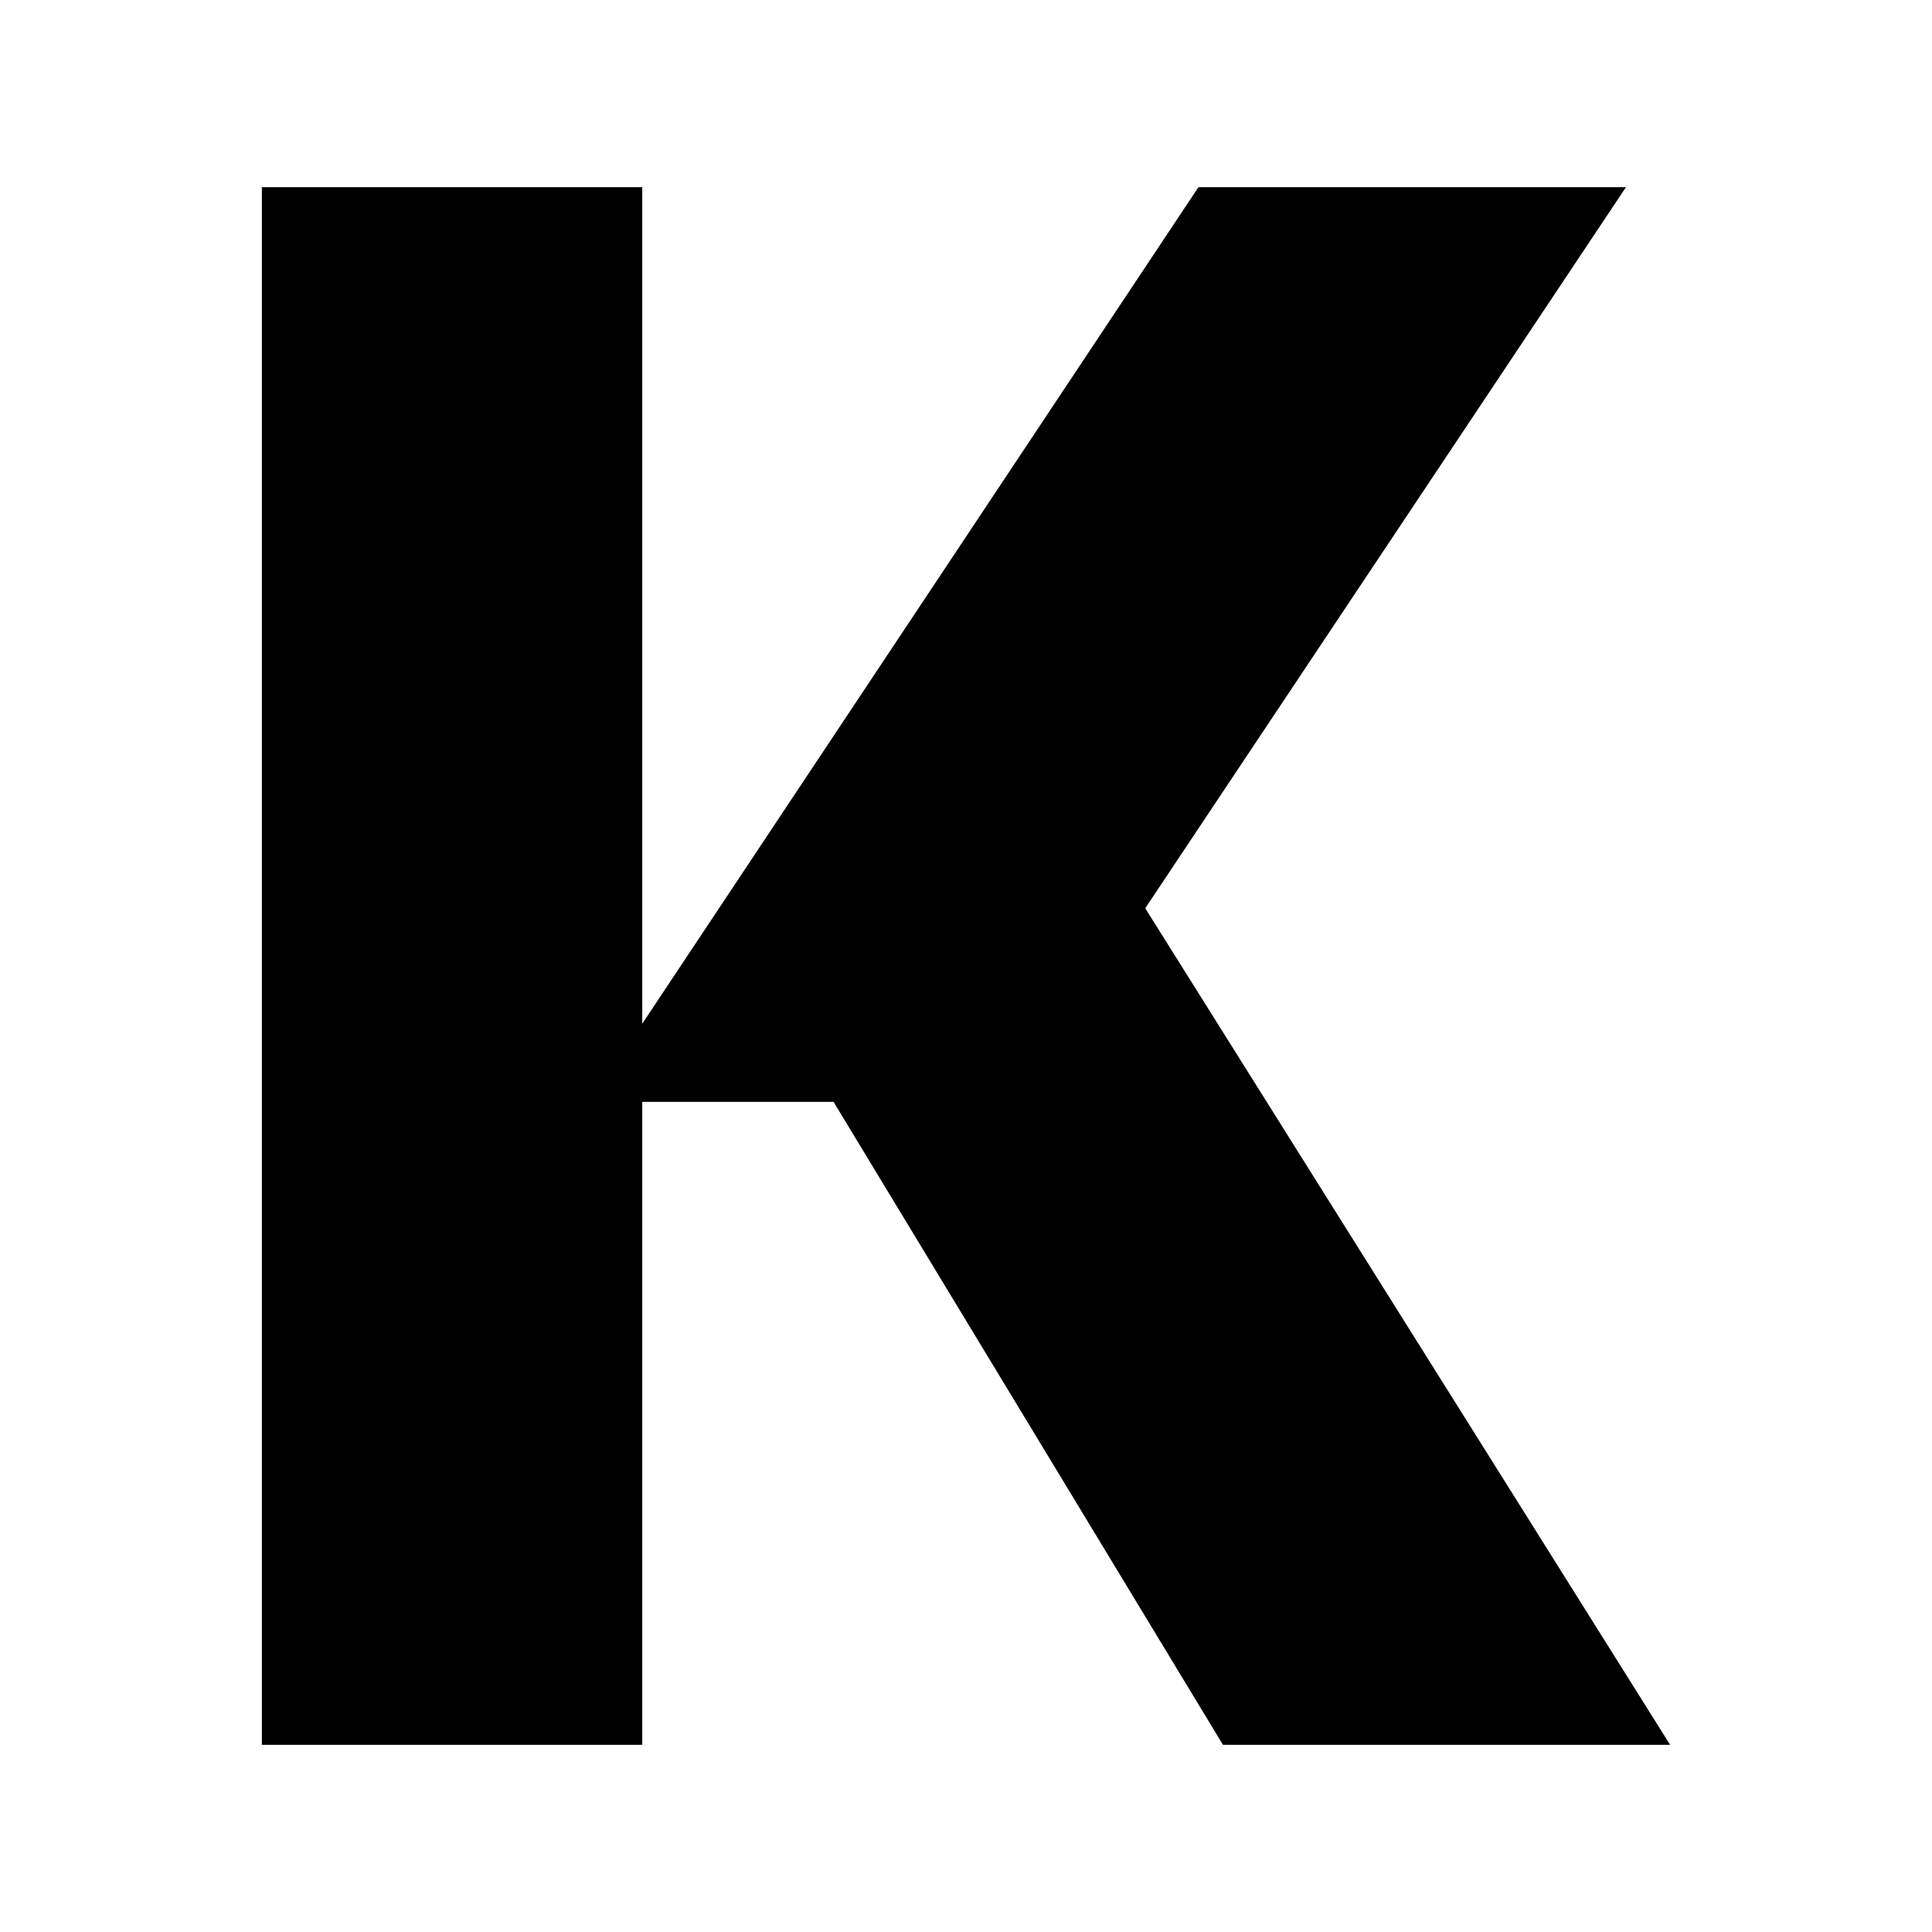 <svg xmlns="http://www.w3.org/2000/svg" xml:space="preserve" style="enable-background:new 0 0 512 512" viewBox="0 0 512 512">
	<style>
		path {
			fill: #000;
		}
		@media (prefers-color-scheme: dark) {
			path {
				fill: #FFF;
			}
		}
	</style>
	<path d="M317.6 49.6 170.2 271.3V49.6H69.4v412.8h100.8V292h50.7l103.2 170.4h118.5L303.5 240.7 430.9 49.6z"/>
</svg>